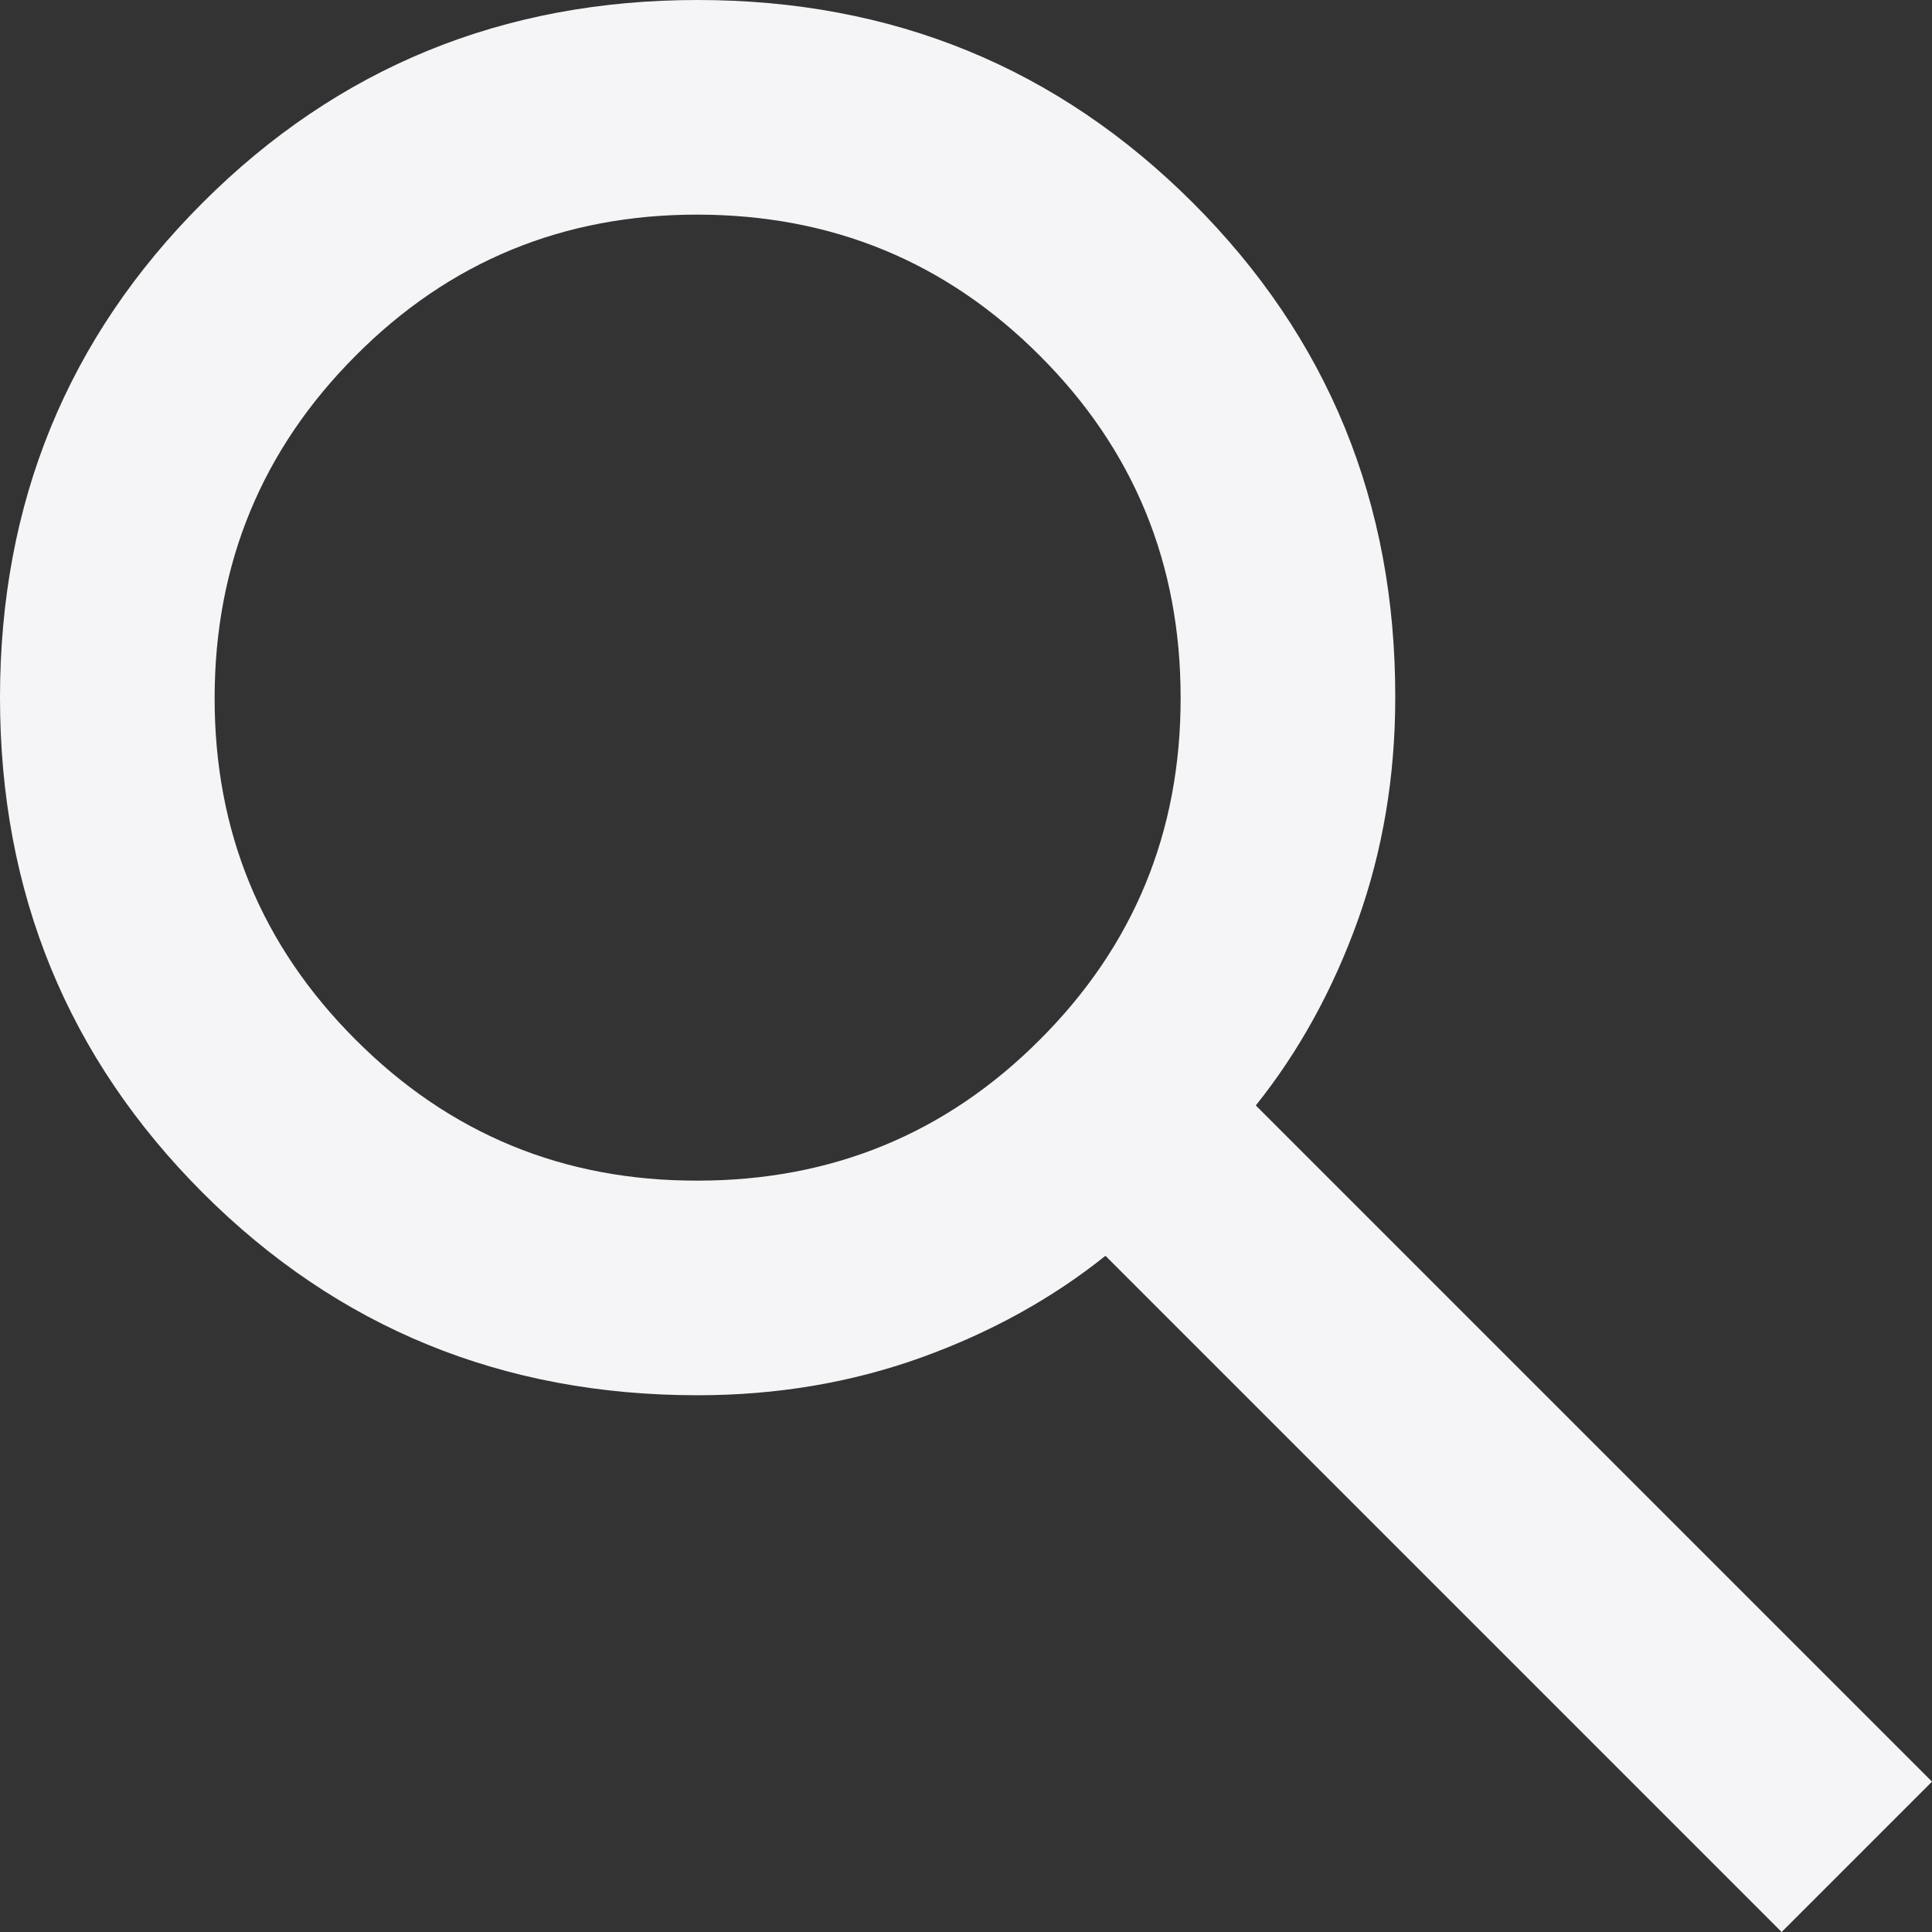 <?xml version="1.0" encoding="UTF-8"?> <svg xmlns="http://www.w3.org/2000/svg" width="11" height="11" viewBox="0 0 11 11" fill="none"><rect x="0" y="0" width="11" height="11" fill="#333333" stroke="none"/><path d="M10.144 11L6.294 7.15C5.989 7.394 5.638 7.588 5.24 7.731C4.843 7.873 4.42 7.944 3.972 7.944C2.862 7.944 1.923 7.56 1.154 6.791C0.385 6.021 0 5.082 3.23339e-07 3.972C-0 2.862 0.384 1.923 1.154 1.154C1.923 0.385 2.863 0 3.972 0C5.082 0 6.021 0.385 6.791 1.154C7.561 1.923 7.946 2.862 7.944 3.972C7.944 4.42 7.873 4.843 7.731 5.24C7.588 5.638 7.394 5.989 7.15 6.294L11 10.144L10.144 11ZM3.972 6.722C4.736 6.722 5.386 6.455 5.92 5.92C6.455 5.386 6.723 4.737 6.722 3.972C6.722 3.208 6.455 2.559 5.92 2.025C5.386 1.49 4.737 1.223 3.972 1.222C3.208 1.221 2.558 1.489 2.025 2.025C1.491 2.56 1.223 3.21 1.222 3.972C1.221 4.735 1.488 5.384 2.025 5.92C2.561 6.457 3.21 6.724 3.972 6.722Z" fill="#F5F5F7"></path></svg> 